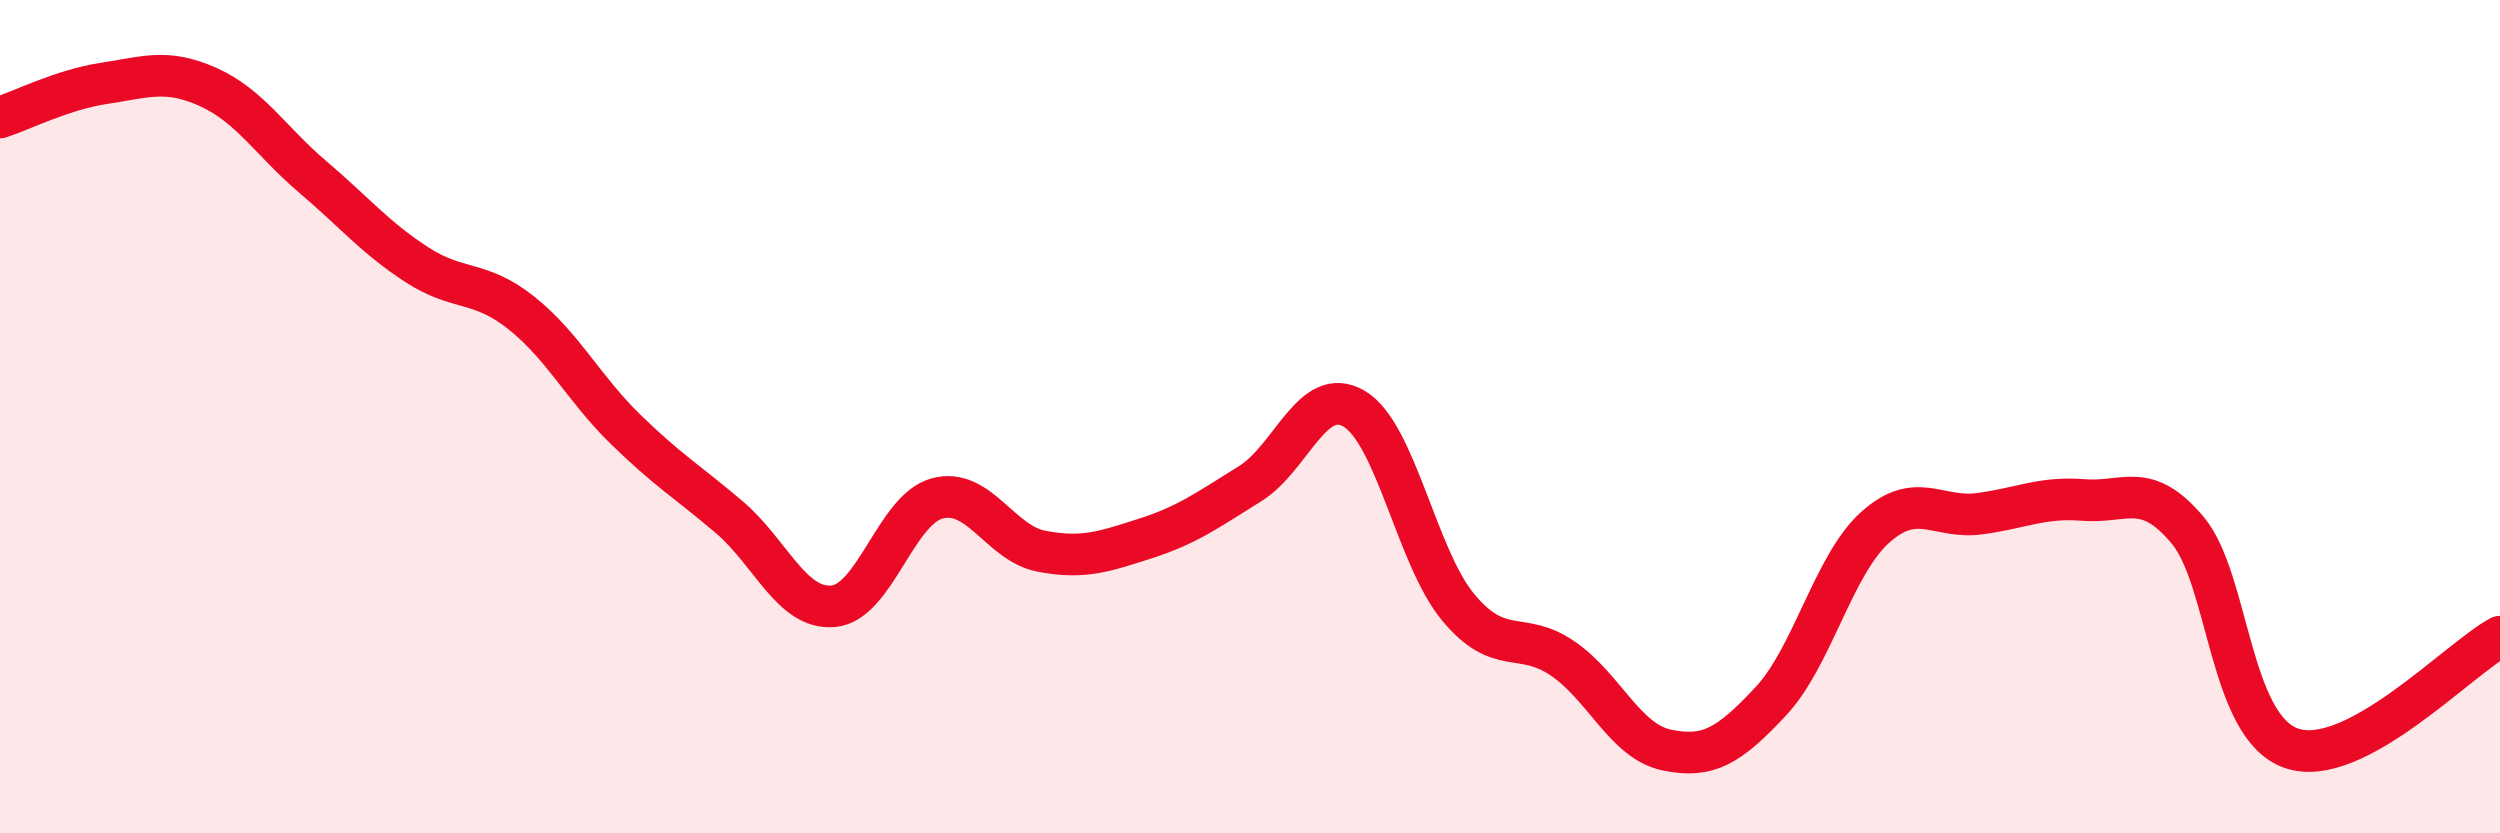 
    <svg width="60" height="20" viewBox="0 0 60 20" xmlns="http://www.w3.org/2000/svg">
      <path
        d="M 0,2.82 C 0.5,2.66 1.5,2.15 2.5,2 C 3.5,1.85 4,1.64 5,2.09 C 6,2.54 6.5,3.39 7.5,4.24 C 8.5,5.09 9,5.7 10,6.35 C 11,7 11.5,6.71 12.5,7.5 C 13.5,8.29 14,9.31 15,10.29 C 16,11.27 16.5,11.56 17.5,12.41 C 18.5,13.26 19,14.64 20,14.55 C 21,14.46 21.5,12.22 22.5,11.96 C 23.5,11.7 24,13.04 25,13.23 C 26,13.42 26.5,13.24 27.5,12.92 C 28.5,12.6 29,12.23 30,11.61 C 31,10.99 31.5,9.22 32.5,9.81 C 33.5,10.4 34,13.38 35,14.58 C 36,15.78 36.5,15.12 37.5,15.8 C 38.5,16.48 39,17.79 40,18 C 41,18.21 41.5,17.9 42.5,16.83 C 43.5,15.76 44,13.56 45,12.66 C 46,11.76 46.5,12.46 47.5,12.33 C 48.5,12.2 49,11.92 50,12 C 51,12.08 51.5,11.53 52.5,12.72 C 53.5,13.91 53.5,17.45 55,17.96 C 56.5,18.47 59,15.82 60,15.28L60 20L0 20Z"
        fill="#EB0A25"
        opacity="0.1"
        stroke-linecap="round"
        stroke-linejoin="round"
      />
      <path
        d="M 0,2.82 C 0.5,2.66 1.5,2.15 2.5,2 C 3.5,1.85 4,1.64 5,2.09 C 6,2.54 6.5,3.39 7.5,4.24 C 8.5,5.09 9,5.7 10,6.35 C 11,7 11.5,6.71 12.5,7.5 C 13.5,8.29 14,9.31 15,10.29 C 16,11.27 16.5,11.56 17.5,12.41 C 18.5,13.26 19,14.64 20,14.55 C 21,14.46 21.5,12.22 22.5,11.96 C 23.5,11.7 24,13.04 25,13.23 C 26,13.42 26.5,13.24 27.5,12.92 C 28.5,12.6 29,12.23 30,11.61 C 31,10.99 31.5,9.22 32.5,9.81 C 33.5,10.4 34,13.38 35,14.58 C 36,15.78 36.5,15.12 37.5,15.8 C 38.5,16.48 39,17.79 40,18 C 41,18.21 41.5,17.9 42.5,16.83 C 43.5,15.76 44,13.56 45,12.66 C 46,11.76 46.5,12.46 47.5,12.33 C 48.5,12.2 49,11.92 50,12 C 51,12.08 51.5,11.53 52.5,12.72 C 53.5,13.91 53.5,17.45 55,17.96 C 56.5,18.47 59,15.82 60,15.28"
        stroke="#EB0A25"
        stroke-width="1"
        fill="none"
        stroke-linecap="round"
        stroke-linejoin="round"
      />
    </svg>
  